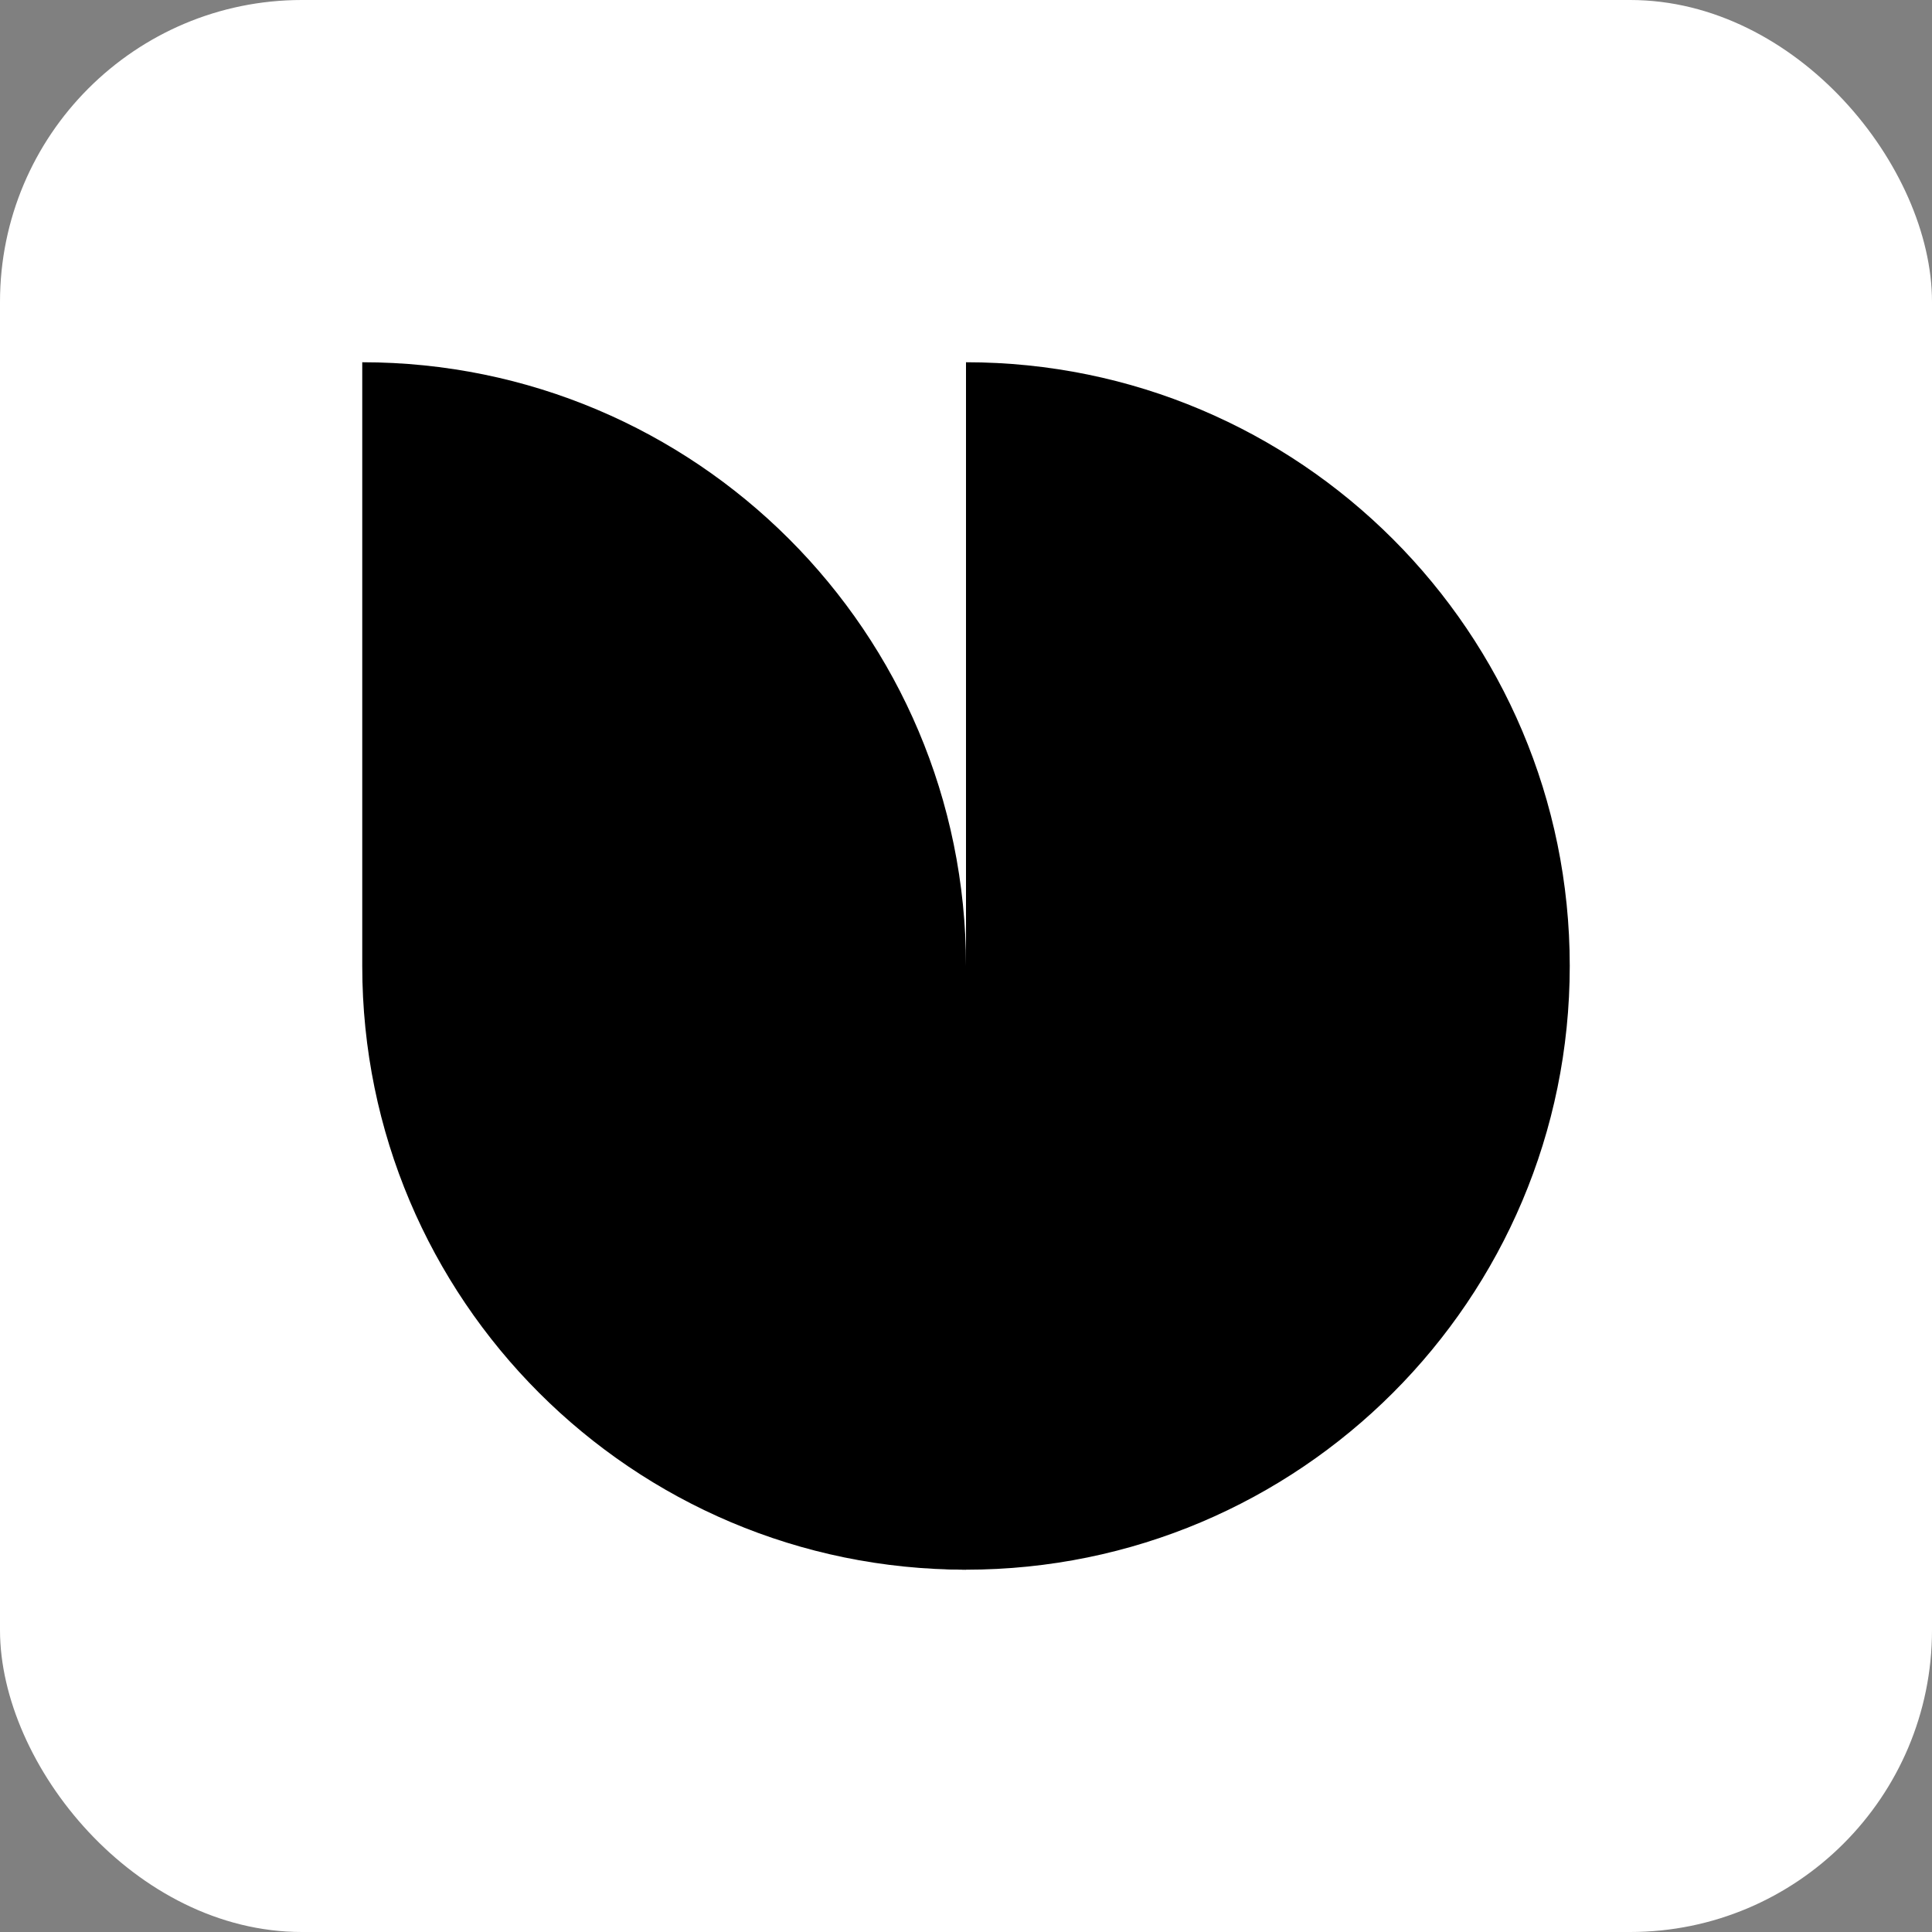 <svg width="32" height="32" viewBox="0 0 32 32" fill="none" xmlns="http://www.w3.org/2000/svg">
<rect x="0" y="0" width="32" height="32" fill="#808080" stroke="none"/>
<rect width="32" height="32" rx="5" fill="white"/>
<path d="M16 25.999C10.478 25.999 6 21.522 6 15.999H16V25.999Z" fill="black"/>
<path d="M6 6C11.522 6 16 10.477 16 16H6V6Z" fill="black"/>
<path d="M16 25.999C21.522 25.999 26 21.522 26 15.999H16C16 15.999 10.478 25.999 16 25.999Z" fill="black"/>
<path d="M26 16C26 10.477 21.522 6 16 6V16H26Z" fill="black"/>
</svg>
